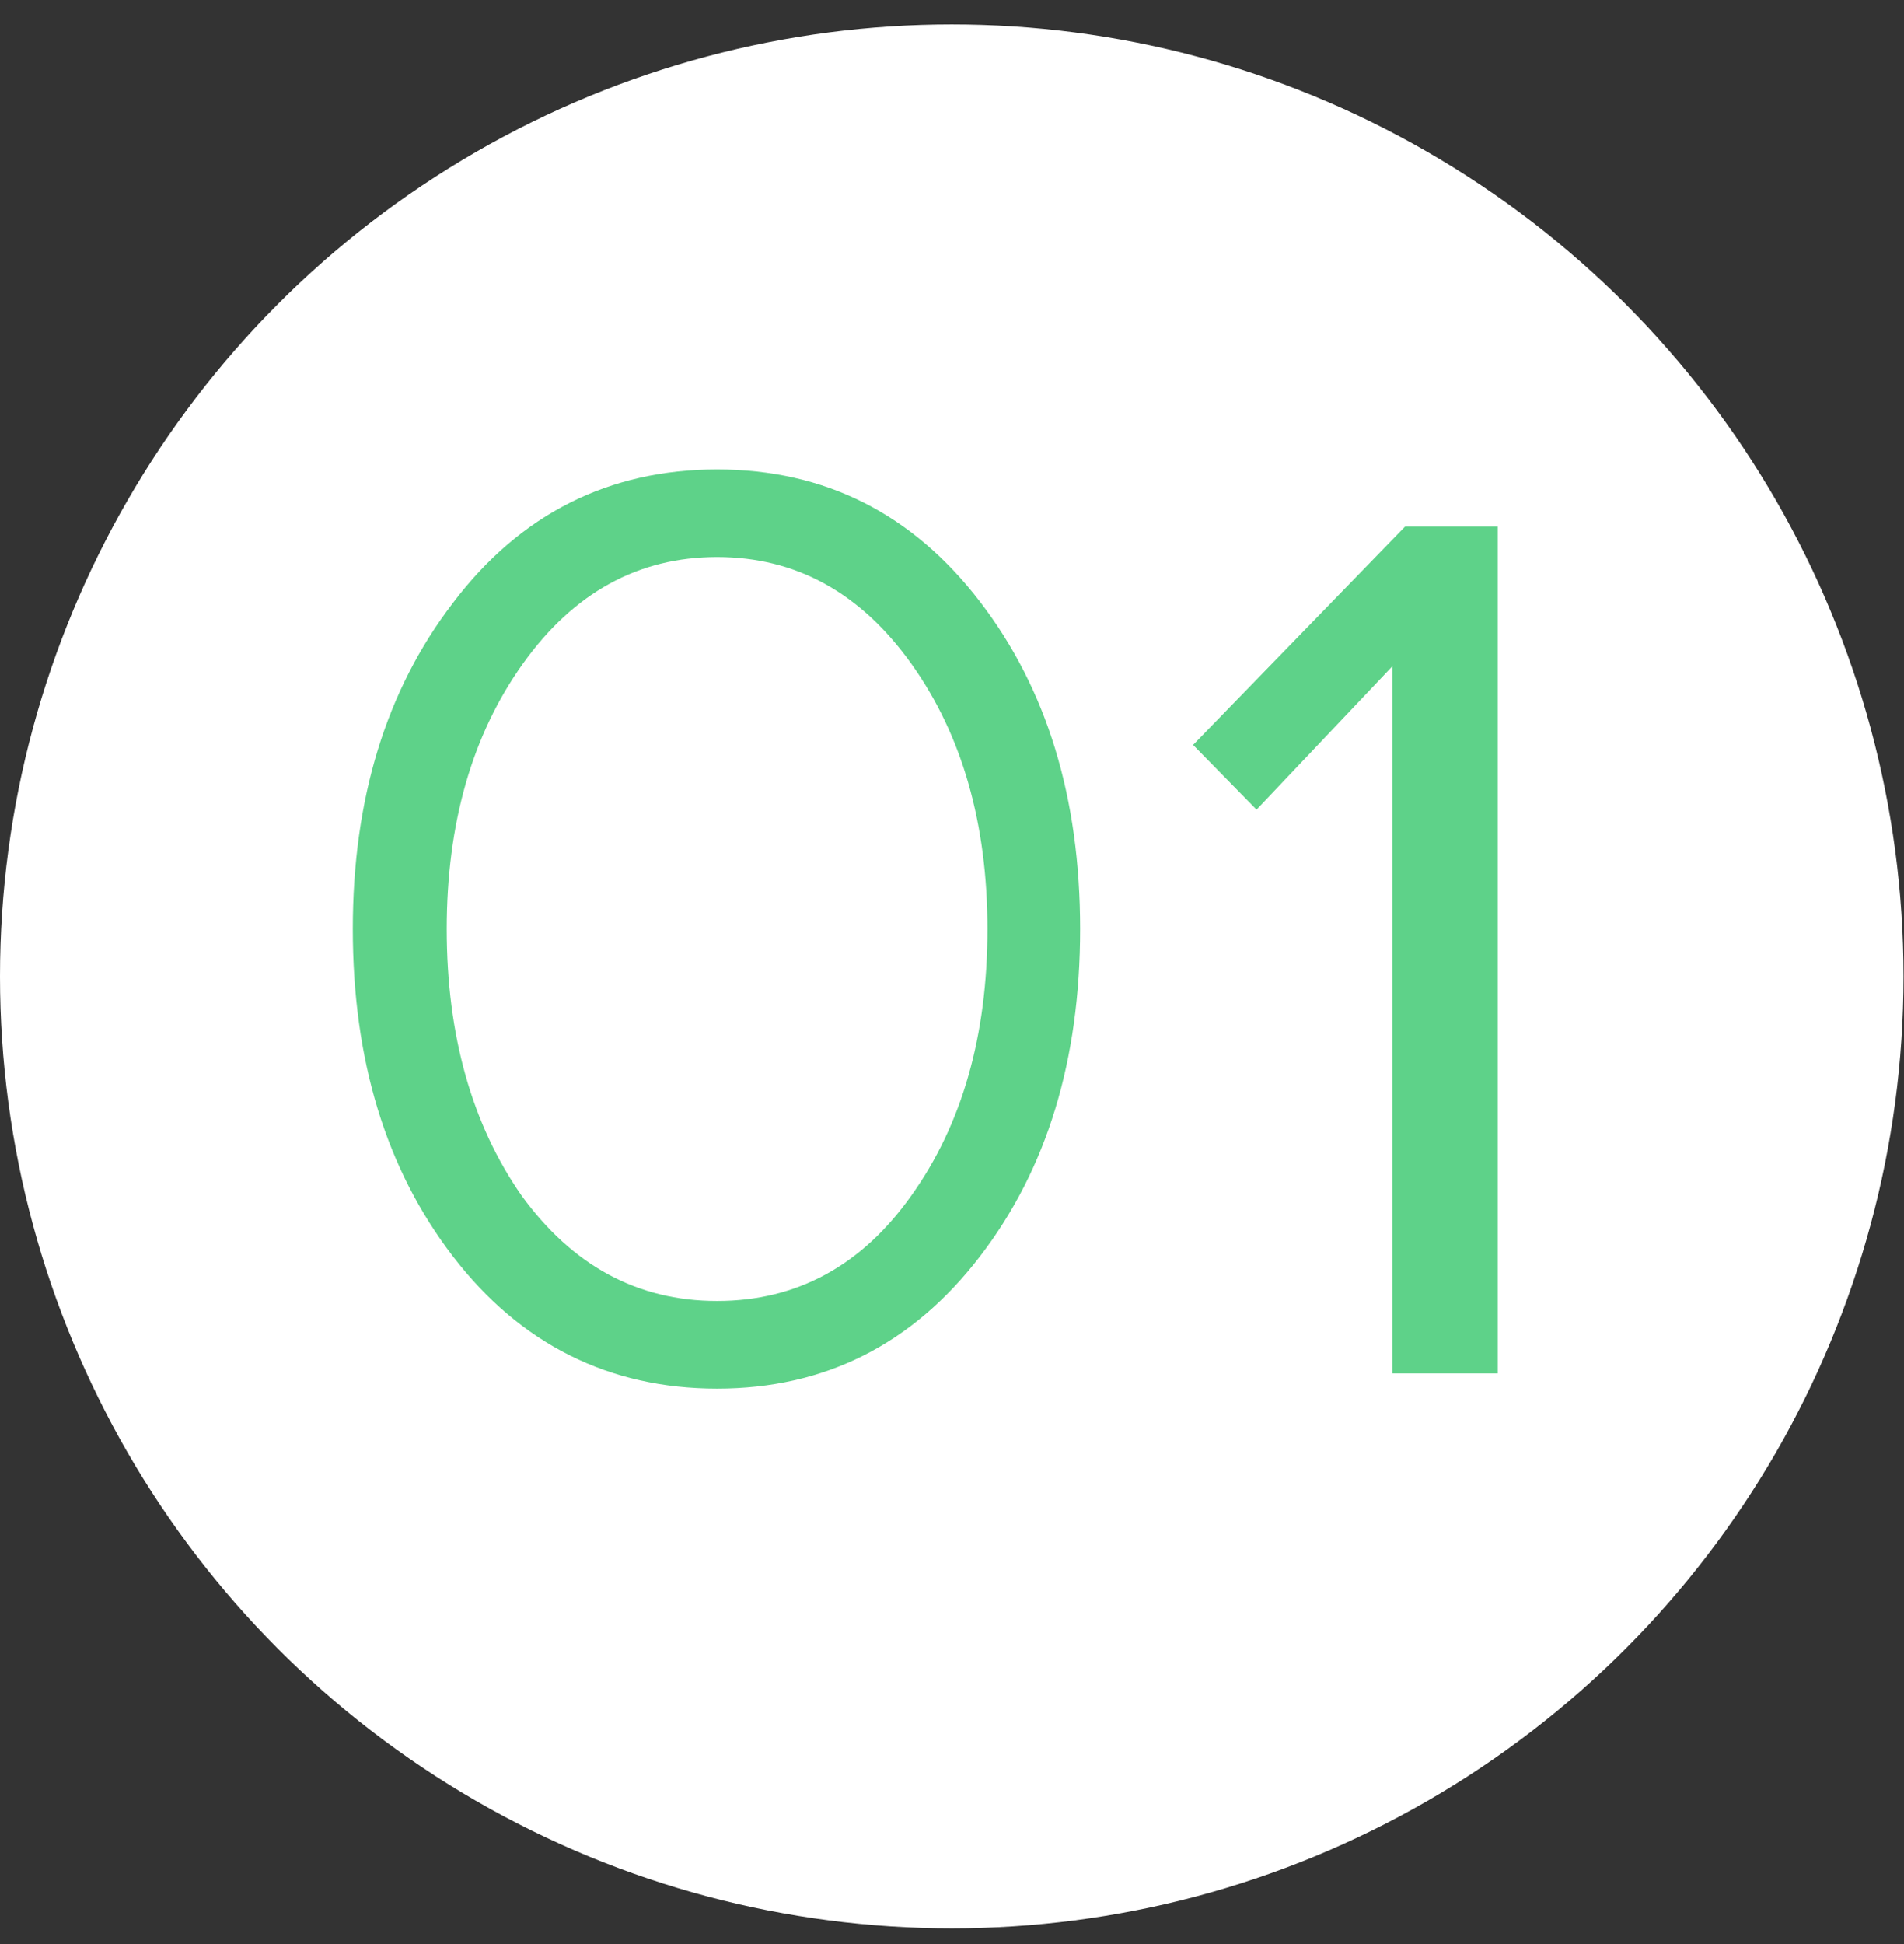 <?xml version="1.0" encoding="UTF-8"?> <svg xmlns="http://www.w3.org/2000/svg" width="48" height="49" viewBox="0 0 48 49" fill="none"><rect x="0" y="0" width="48" height="49" fill="#333333" stroke="none"/> <circle cx="23.994" cy="24.61" r="23.994" fill="white"></circle> <path d="M8.894 23.416C8.894 26.712 9.726 29.464 11.422 31.672C13.118 33.88 15.358 35 18.078 35C20.798 35 23.006 33.88 24.702 31.672C26.398 29.464 27.23 26.712 27.23 23.416C27.23 20.12 26.398 17.368 24.702 15.16C23.006 12.952 20.798 11.832 18.078 11.832C15.358 11.832 13.118 12.952 11.422 15.192C9.726 17.4 8.894 20.152 8.894 23.416ZM24.894 23.416C24.894 26.104 24.254 28.344 22.974 30.136C21.726 31.896 20.094 32.792 18.078 32.792C16.062 32.792 14.43 31.896 13.15 30.136C11.902 28.344 11.262 26.104 11.262 23.416C11.262 20.76 11.902 18.52 13.182 16.728C14.462 14.936 16.094 14.04 18.078 14.04C20.062 14.04 21.694 14.936 22.974 16.728C24.254 18.52 24.894 20.76 24.894 23.416ZM37.758 34.616V13.272H35.422L30.078 18.776L31.678 20.408L35.102 16.792V34.616H37.758Z" fill="#5ED289"></path> </svg> 